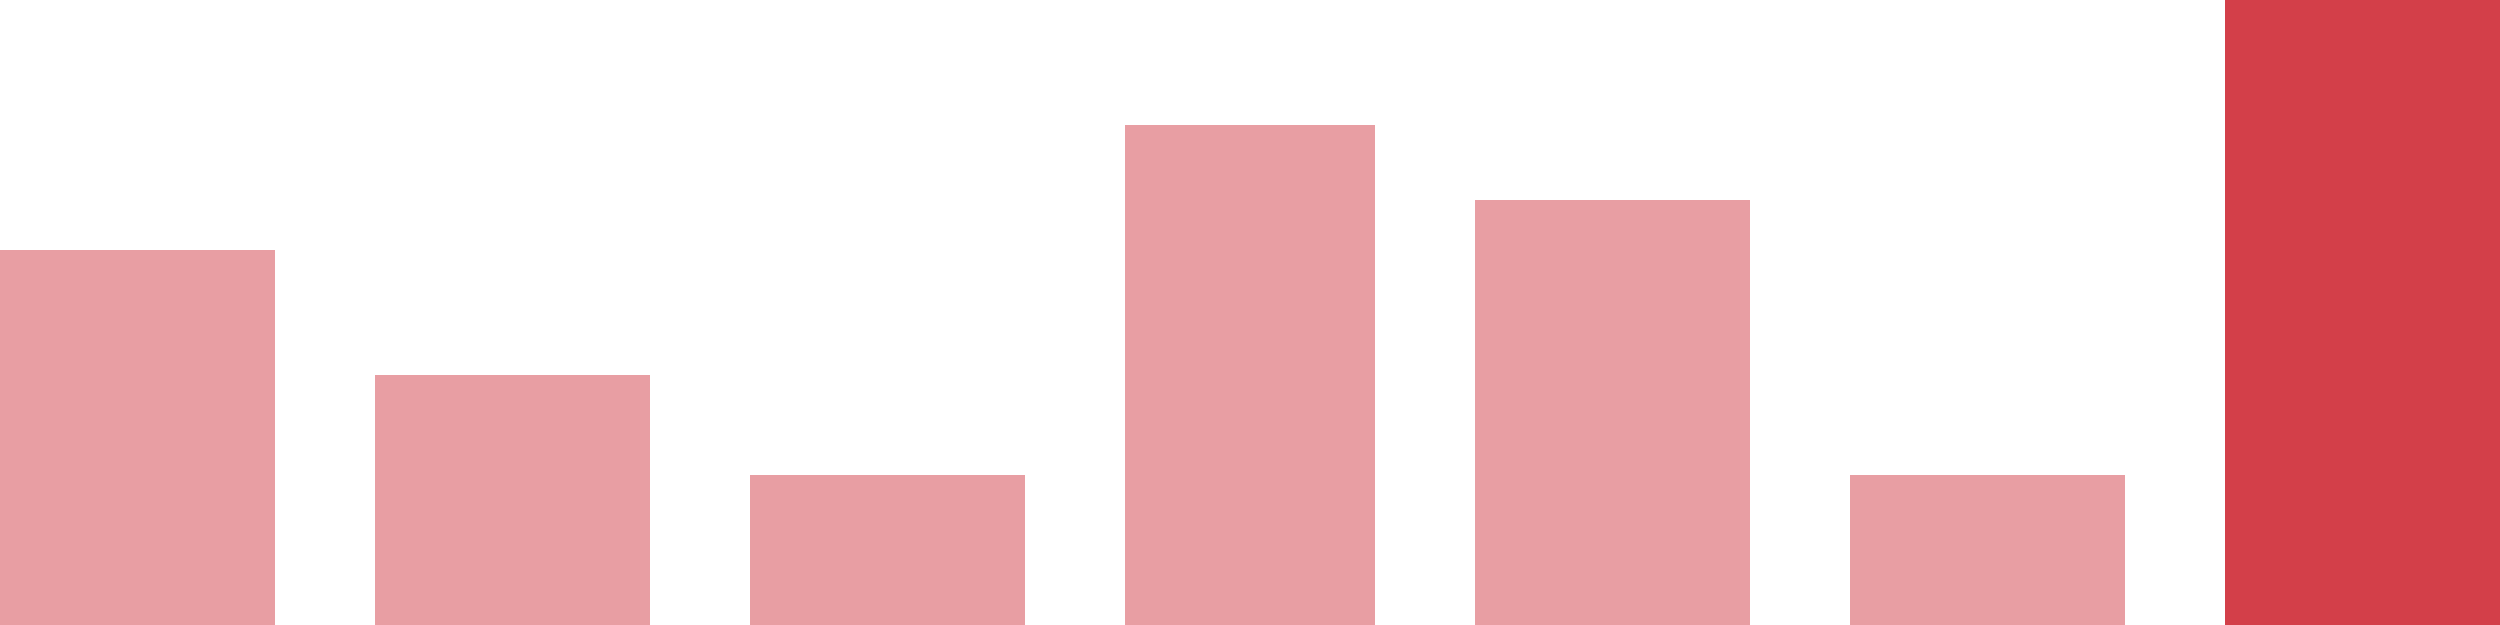 <svg width="100" height="25" viewBox="0 0 100 25" xmlns="http://www.w3.org/2000/svg"><rect x="0" y="10" width="11" height="15" fill="rgba(211, 63, 73, 0.5)"/><rect x="15" y="15" width="11" height="10" fill="rgba(211, 63, 73, 0.5)"/><rect x="30" y="19" width="11" height="6" fill="rgba(211, 63, 73, 0.5)"/><rect x="45" y="5" width="10" height="20" fill="rgba(211, 63, 73, 0.5)"/><rect x="59" y="8" width="11" height="17" fill="rgba(211, 63, 73, 0.5)"/><rect x="74" y="19" width="11" height="6" fill="rgba(211, 63, 73, 0.5)"/><rect x="89" y="0" width="11" height="25" fill="#d33f49"/></svg>